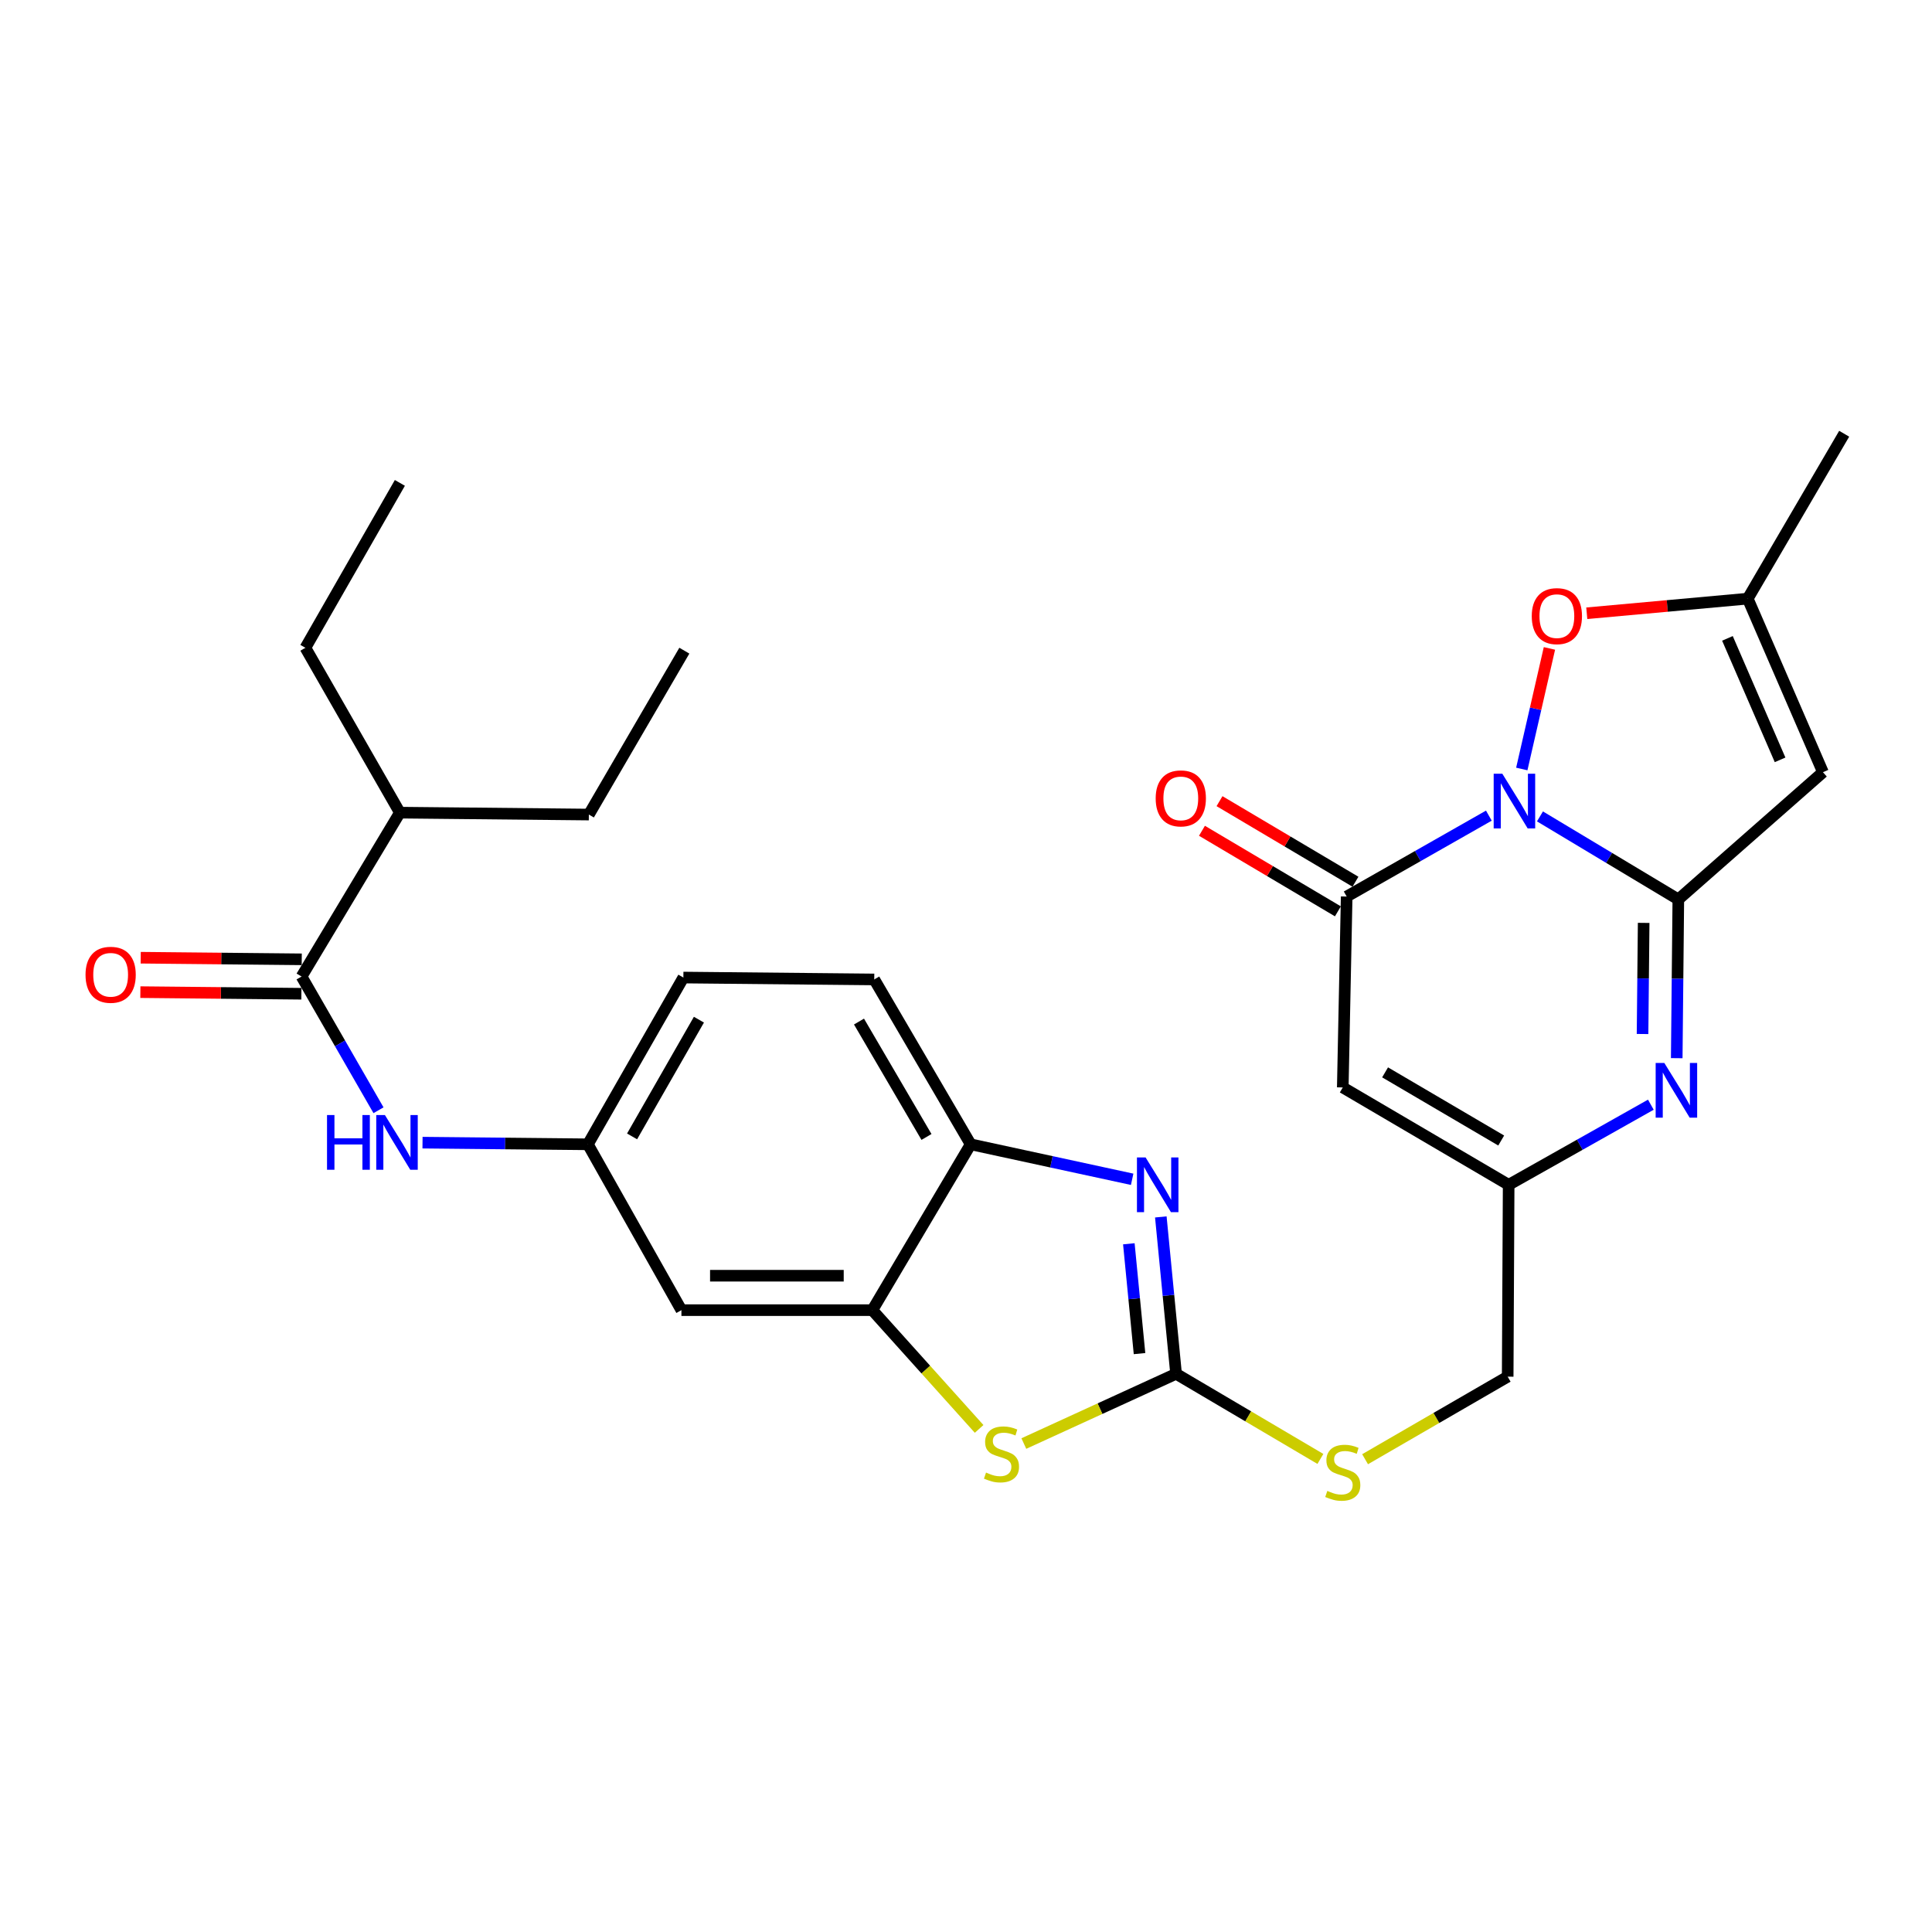 <?xml version='1.0' encoding='iso-8859-1'?>
<svg version='1.1' baseProfile='full'
              xmlns='http://www.w3.org/2000/svg'
                      xmlns:rdkit='http://www.rdkit.org/xml'
                      xmlns:xlink='http://www.w3.org/1999/xlink'
                  xml:space='preserve'
width='1000px' height='1000px' viewBox='0 0 1000 1000'>
<!-- END OF HEADER -->
<rect style='opacity:1.0;fill:#FFFFFF;stroke:none' width='1000' height='1000' x='0' y='0'> </rect>
<path class='bond-0' d='M 797.081,422.572 L 832.889,444.055' style='fill:none;fill-rule:evenodd;stroke:#0000FF;stroke-width:6px;stroke-linecap:butt;stroke-linejoin:miter;stroke-opacity:1' />
<path class='bond-0' d='M 832.889,444.055 L 868.697,465.539' style='fill:none;fill-rule:evenodd;stroke:#000000;stroke-width:6px;stroke-linecap:butt;stroke-linejoin:miter;stroke-opacity:1' />
<path class='bond-1' d='M 770.63,422.176 L 733.834,443.11' style='fill:none;fill-rule:evenodd;stroke:#0000FF;stroke-width:6px;stroke-linecap:butt;stroke-linejoin:miter;stroke-opacity:1' />
<path class='bond-1' d='M 733.834,443.11 L 697.039,464.044' style='fill:none;fill-rule:evenodd;stroke:#000000;stroke-width:6px;stroke-linecap:butt;stroke-linejoin:miter;stroke-opacity:1' />
<path class='bond-7' d='M 787.677,398.027 L 794.831,366.823' style='fill:none;fill-rule:evenodd;stroke:#0000FF;stroke-width:6px;stroke-linecap:butt;stroke-linejoin:miter;stroke-opacity:1' />
<path class='bond-7' d='M 794.831,366.823 L 801.985,335.619' style='fill:none;fill-rule:evenodd;stroke:#FF0000;stroke-width:6px;stroke-linecap:butt;stroke-linejoin:miter;stroke-opacity:1' />
<path class='bond-2' d='M 868.697,465.539 L 868.285,506.622' style='fill:none;fill-rule:evenodd;stroke:#000000;stroke-width:6px;stroke-linecap:butt;stroke-linejoin:miter;stroke-opacity:1' />
<path class='bond-2' d='M 868.285,506.622 L 867.873,547.706' style='fill:none;fill-rule:evenodd;stroke:#0000FF;stroke-width:6px;stroke-linecap:butt;stroke-linejoin:miter;stroke-opacity:1' />
<path class='bond-2' d='M 850.755,477.685 L 850.467,506.444' style='fill:none;fill-rule:evenodd;stroke:#000000;stroke-width:6px;stroke-linecap:butt;stroke-linejoin:miter;stroke-opacity:1' />
<path class='bond-2' d='M 850.467,506.444 L 850.179,535.202' style='fill:none;fill-rule:evenodd;stroke:#0000FF;stroke-width:6px;stroke-linecap:butt;stroke-linejoin:miter;stroke-opacity:1' />
<path class='bond-3' d='M 868.697,465.539 L 943.557,399.687' style='fill:none;fill-rule:evenodd;stroke:#000000;stroke-width:6px;stroke-linecap:butt;stroke-linejoin:miter;stroke-opacity:1' />
<path class='bond-6' d='M 697.039,464.044 L 695.019,562.861' style='fill:none;fill-rule:evenodd;stroke:#000000;stroke-width:6px;stroke-linecap:butt;stroke-linejoin:miter;stroke-opacity:1' />
<path class='bond-18' d='M 701.581,456.379 L 666.399,435.529' style='fill:none;fill-rule:evenodd;stroke:#000000;stroke-width:6px;stroke-linecap:butt;stroke-linejoin:miter;stroke-opacity:1' />
<path class='bond-18' d='M 666.399,435.529 L 631.217,414.679' style='fill:none;fill-rule:evenodd;stroke:#FF0000;stroke-width:6px;stroke-linecap:butt;stroke-linejoin:miter;stroke-opacity:1' />
<path class='bond-18' d='M 692.496,471.708 L 657.314,450.858' style='fill:none;fill-rule:evenodd;stroke:#000000;stroke-width:6px;stroke-linecap:butt;stroke-linejoin:miter;stroke-opacity:1' />
<path class='bond-18' d='M 657.314,450.858 L 622.133,430.008' style='fill:none;fill-rule:evenodd;stroke:#FF0000;stroke-width:6px;stroke-linecap:butt;stroke-linejoin:miter;stroke-opacity:1' />
<path class='bond-30' d='M 854.475,571.791 L 817.676,592.525' style='fill:none;fill-rule:evenodd;stroke:#0000FF;stroke-width:6px;stroke-linecap:butt;stroke-linejoin:miter;stroke-opacity:1' />
<path class='bond-30' d='M 817.676,592.525 L 780.878,613.26' style='fill:none;fill-rule:evenodd;stroke:#000000;stroke-width:6px;stroke-linecap:butt;stroke-linejoin:miter;stroke-opacity:1' />
<path class='bond-29' d='M 943.557,399.687 L 904.632,309.858' style='fill:none;fill-rule:evenodd;stroke:#000000;stroke-width:6px;stroke-linecap:butt;stroke-linejoin:miter;stroke-opacity:1' />
<path class='bond-29' d='M 921.368,393.297 L 894.121,330.418' style='fill:none;fill-rule:evenodd;stroke:#000000;stroke-width:6px;stroke-linecap:butt;stroke-linejoin:miter;stroke-opacity:1' />
<path class='bond-4' d='M 608.735,711.077 L 646.085,733.107' style='fill:none;fill-rule:evenodd;stroke:#000000;stroke-width:6px;stroke-linecap:butt;stroke-linejoin:miter;stroke-opacity:1' />
<path class='bond-4' d='M 646.085,733.107 L 683.435,755.138' style='fill:none;fill-rule:evenodd;stroke:#CCCC00;stroke-width:6px;stroke-linecap:butt;stroke-linejoin:miter;stroke-opacity:1' />
<path class='bond-5' d='M 608.735,711.077 L 604.786,670.477' style='fill:none;fill-rule:evenodd;stroke:#000000;stroke-width:6px;stroke-linecap:butt;stroke-linejoin:miter;stroke-opacity:1' />
<path class='bond-5' d='M 604.786,670.477 L 600.837,629.877' style='fill:none;fill-rule:evenodd;stroke:#0000FF;stroke-width:6px;stroke-linecap:butt;stroke-linejoin:miter;stroke-opacity:1' />
<path class='bond-5' d='M 589.815,700.622 L 587.05,672.202' style='fill:none;fill-rule:evenodd;stroke:#000000;stroke-width:6px;stroke-linecap:butt;stroke-linejoin:miter;stroke-opacity:1' />
<path class='bond-5' d='M 587.05,672.202 L 584.286,643.781' style='fill:none;fill-rule:evenodd;stroke:#0000FF;stroke-width:6px;stroke-linecap:butt;stroke-linejoin:miter;stroke-opacity:1' />
<path class='bond-8' d='M 608.735,711.077 L 569.336,729.128' style='fill:none;fill-rule:evenodd;stroke:#000000;stroke-width:6px;stroke-linecap:butt;stroke-linejoin:miter;stroke-opacity:1' />
<path class='bond-8' d='M 569.336,729.128 L 529.937,747.178' style='fill:none;fill-rule:evenodd;stroke:#CCCC00;stroke-width:6px;stroke-linecap:butt;stroke-linejoin:miter;stroke-opacity:1' />
<path class='bond-13' d='M 586.005,610.397 L 544.209,601.345' style='fill:none;fill-rule:evenodd;stroke:#0000FF;stroke-width:6px;stroke-linecap:butt;stroke-linejoin:miter;stroke-opacity:1' />
<path class='bond-13' d='M 544.209,601.345 L 502.414,592.292' style='fill:none;fill-rule:evenodd;stroke:#000000;stroke-width:6px;stroke-linecap:butt;stroke-linejoin:miter;stroke-opacity:1' />
<path class='bond-9' d='M 695.019,562.861 L 780.878,613.26' style='fill:none;fill-rule:evenodd;stroke:#000000;stroke-width:6px;stroke-linecap:butt;stroke-linejoin:miter;stroke-opacity:1' />
<path class='bond-9' d='M 716.918,555.053 L 777.019,590.332' style='fill:none;fill-rule:evenodd;stroke:#000000;stroke-width:6px;stroke-linecap:butt;stroke-linejoin:miter;stroke-opacity:1' />
<path class='bond-11' d='M 821.315,317.422 L 862.973,313.64' style='fill:none;fill-rule:evenodd;stroke:#FF0000;stroke-width:6px;stroke-linecap:butt;stroke-linejoin:miter;stroke-opacity:1' />
<path class='bond-11' d='M 862.973,313.64 L 904.632,309.858' style='fill:none;fill-rule:evenodd;stroke:#000000;stroke-width:6px;stroke-linecap:butt;stroke-linejoin:miter;stroke-opacity:1' />
<path class='bond-10' d='M 506.792,739.597 L 479.161,708.864' style='fill:none;fill-rule:evenodd;stroke:#CCCC00;stroke-width:6px;stroke-linecap:butt;stroke-linejoin:miter;stroke-opacity:1' />
<path class='bond-10' d='M 479.161,708.864 L 451.53,678.131' style='fill:none;fill-rule:evenodd;stroke:#000000;stroke-width:6px;stroke-linecap:butt;stroke-linejoin:miter;stroke-opacity:1' />
<path class='bond-21' d='M 780.878,613.26 L 780.373,712.562' style='fill:none;fill-rule:evenodd;stroke:#000000;stroke-width:6px;stroke-linecap:butt;stroke-linejoin:miter;stroke-opacity:1' />
<path class='bond-15' d='M 451.53,678.131 L 352.703,678.131' style='fill:none;fill-rule:evenodd;stroke:#000000;stroke-width:6px;stroke-linecap:butt;stroke-linejoin:miter;stroke-opacity:1' />
<path class='bond-15' d='M 436.706,660.312 L 367.527,660.312' style='fill:none;fill-rule:evenodd;stroke:#000000;stroke-width:6px;stroke-linecap:butt;stroke-linejoin:miter;stroke-opacity:1' />
<path class='bond-31' d='M 451.53,678.131 L 502.414,592.292' style='fill:none;fill-rule:evenodd;stroke:#000000;stroke-width:6px;stroke-linecap:butt;stroke-linejoin:miter;stroke-opacity:1' />
<path class='bond-24' d='M 904.632,309.858 L 954.545,224.505' style='fill:none;fill-rule:evenodd;stroke:#000000;stroke-width:6px;stroke-linecap:butt;stroke-linejoin:miter;stroke-opacity:1' />
<path class='bond-12' d='M 156.088,505.454 L 176.001,540.06' style='fill:none;fill-rule:evenodd;stroke:#000000;stroke-width:6px;stroke-linecap:butt;stroke-linejoin:miter;stroke-opacity:1' />
<path class='bond-12' d='M 176.001,540.06 L 195.914,574.666' style='fill:none;fill-rule:evenodd;stroke:#0000FF;stroke-width:6px;stroke-linecap:butt;stroke-linejoin:miter;stroke-opacity:1' />
<path class='bond-19' d='M 156.177,496.544 L 114.504,496.127' style='fill:none;fill-rule:evenodd;stroke:#000000;stroke-width:6px;stroke-linecap:butt;stroke-linejoin:miter;stroke-opacity:1' />
<path class='bond-19' d='M 114.504,496.127 L 72.831,495.709' style='fill:none;fill-rule:evenodd;stroke:#FF0000;stroke-width:6px;stroke-linecap:butt;stroke-linejoin:miter;stroke-opacity:1' />
<path class='bond-19' d='M 155.999,514.363 L 114.325,513.945' style='fill:none;fill-rule:evenodd;stroke:#000000;stroke-width:6px;stroke-linecap:butt;stroke-linejoin:miter;stroke-opacity:1' />
<path class='bond-19' d='M 114.325,513.945 L 72.652,513.528' style='fill:none;fill-rule:evenodd;stroke:#FF0000;stroke-width:6px;stroke-linecap:butt;stroke-linejoin:miter;stroke-opacity:1' />
<path class='bond-22' d='M 156.088,505.454 L 206.972,420.624' style='fill:none;fill-rule:evenodd;stroke:#000000;stroke-width:6px;stroke-linecap:butt;stroke-linejoin:miter;stroke-opacity:1' />
<path class='bond-20' d='M 502.414,592.292 L 452.51,506.958' style='fill:none;fill-rule:evenodd;stroke:#000000;stroke-width:6px;stroke-linecap:butt;stroke-linejoin:miter;stroke-opacity:1' />
<path class='bond-20' d='M 479.546,588.488 L 444.614,528.754' style='fill:none;fill-rule:evenodd;stroke:#000000;stroke-width:6px;stroke-linecap:butt;stroke-linejoin:miter;stroke-opacity:1' />
<path class='bond-14' d='M 218.697,591.435 L 261.49,591.864' style='fill:none;fill-rule:evenodd;stroke:#0000FF;stroke-width:6px;stroke-linecap:butt;stroke-linejoin:miter;stroke-opacity:1' />
<path class='bond-14' d='M 261.49,591.864 L 304.284,592.292' style='fill:none;fill-rule:evenodd;stroke:#000000;stroke-width:6px;stroke-linecap:butt;stroke-linejoin:miter;stroke-opacity:1' />
<path class='bond-17' d='M 352.703,678.131 L 304.284,592.292' style='fill:none;fill-rule:evenodd;stroke:#000000;stroke-width:6px;stroke-linecap:butt;stroke-linejoin:miter;stroke-opacity:1' />
<path class='bond-16' d='M 706.565,755.287 L 743.469,733.924' style='fill:none;fill-rule:evenodd;stroke:#CCCC00;stroke-width:6px;stroke-linecap:butt;stroke-linejoin:miter;stroke-opacity:1' />
<path class='bond-16' d='M 743.469,733.924 L 780.373,712.562' style='fill:none;fill-rule:evenodd;stroke:#000000;stroke-width:6px;stroke-linecap:butt;stroke-linejoin:miter;stroke-opacity:1' />
<path class='bond-32' d='M 304.284,592.292 L 353.713,505.978' style='fill:none;fill-rule:evenodd;stroke:#000000;stroke-width:6px;stroke-linecap:butt;stroke-linejoin:miter;stroke-opacity:1' />
<path class='bond-32' d='M 327.162,588.2 L 361.761,527.78' style='fill:none;fill-rule:evenodd;stroke:#000000;stroke-width:6px;stroke-linecap:butt;stroke-linejoin:miter;stroke-opacity:1' />
<path class='bond-23' d='M 452.51,506.958 L 353.713,505.978' style='fill:none;fill-rule:evenodd;stroke:#000000;stroke-width:6px;stroke-linecap:butt;stroke-linejoin:miter;stroke-opacity:1' />
<path class='bond-25' d='M 206.972,420.624 L 304.789,421.614' style='fill:none;fill-rule:evenodd;stroke:#000000;stroke-width:6px;stroke-linecap:butt;stroke-linejoin:miter;stroke-opacity:1' />
<path class='bond-26' d='M 206.972,420.624 L 158.078,335.3' style='fill:none;fill-rule:evenodd;stroke:#000000;stroke-width:6px;stroke-linecap:butt;stroke-linejoin:miter;stroke-opacity:1' />
<path class='bond-28' d='M 304.789,421.614 L 354.217,336.785' style='fill:none;fill-rule:evenodd;stroke:#000000;stroke-width:6px;stroke-linecap:butt;stroke-linejoin:miter;stroke-opacity:1' />
<path class='bond-27' d='M 158.078,335.3 L 206.972,249.946' style='fill:none;fill-rule:evenodd;stroke:#000000;stroke-width:6px;stroke-linecap:butt;stroke-linejoin:miter;stroke-opacity:1' />
<path  class='atom-0' d='M 777.607 400.485
L 786.887 415.485
Q 787.807 416.965, 789.287 419.645
Q 790.767 422.325, 790.847 422.485
L 790.847 400.485
L 794.607 400.485
L 794.607 428.805
L 790.727 428.805
L 780.767 412.405
Q 779.607 410.485, 778.367 408.285
Q 777.167 406.085, 776.807 405.405
L 776.807 428.805
L 773.127 428.805
L 773.127 400.485
L 777.607 400.485
' fill='#0000FF'/>
<path  class='atom-3' d='M 861.447 550.176
L 870.727 565.176
Q 871.647 566.656, 873.127 569.336
Q 874.607 572.016, 874.687 572.176
L 874.687 550.176
L 878.447 550.176
L 878.447 578.496
L 874.567 578.496
L 864.607 562.096
Q 863.447 560.176, 862.207 557.976
Q 861.007 555.776, 860.647 555.096
L 860.647 578.496
L 856.967 578.496
L 856.967 550.176
L 861.447 550.176
' fill='#0000FF'/>
<path  class='atom-6' d='M 592.961 599.1
L 602.241 614.1
Q 603.161 615.58, 604.641 618.26
Q 606.121 620.94, 606.201 621.1
L 606.201 599.1
L 609.961 599.1
L 609.961 627.42
L 606.081 627.42
L 596.121 611.02
Q 594.961 609.1, 593.721 606.9
Q 592.521 604.7, 592.161 604.02
L 592.161 627.42
L 588.481 627.42
L 588.481 599.1
L 592.961 599.1
' fill='#0000FF'/>
<path  class='atom-8' d='M 792.835 318.907
Q 792.835 312.107, 796.195 308.307
Q 799.555 304.507, 805.835 304.507
Q 812.115 304.507, 815.475 308.307
Q 818.835 312.107, 818.835 318.907
Q 818.835 325.787, 815.435 329.707
Q 812.035 333.587, 805.835 333.587
Q 799.595 333.587, 796.195 329.707
Q 792.835 325.827, 792.835 318.907
M 805.835 330.387
Q 810.155 330.387, 812.475 327.507
Q 814.835 324.587, 814.835 318.907
Q 814.835 313.347, 812.475 310.547
Q 810.155 307.707, 805.835 307.707
Q 801.515 307.707, 799.155 310.507
Q 796.835 313.307, 796.835 318.907
Q 796.835 324.627, 799.155 327.507
Q 801.515 330.387, 805.835 330.387
' fill='#FF0000'/>
<path  class='atom-9' d='M 510.372 762.197
Q 510.692 762.317, 512.012 762.877
Q 513.332 763.437, 514.772 763.797
Q 516.252 764.117, 517.692 764.117
Q 520.372 764.117, 521.932 762.837
Q 523.492 761.517, 523.492 759.237
Q 523.492 757.677, 522.692 756.717
Q 521.932 755.757, 520.732 755.237
Q 519.532 754.717, 517.532 754.117
Q 515.012 753.357, 513.492 752.637
Q 512.012 751.917, 510.932 750.397
Q 509.892 748.877, 509.892 746.317
Q 509.892 742.757, 512.292 740.557
Q 514.732 738.357, 519.532 738.357
Q 522.812 738.357, 526.532 739.917
L 525.612 742.997
Q 522.212 741.597, 519.652 741.597
Q 516.892 741.597, 515.372 742.757
Q 513.852 743.877, 513.892 745.837
Q 513.892 747.357, 514.652 748.277
Q 515.452 749.197, 516.572 749.717
Q 517.732 750.237, 519.652 750.837
Q 522.212 751.637, 523.732 752.437
Q 525.252 753.237, 526.332 754.877
Q 527.452 756.477, 527.452 759.237
Q 527.452 763.157, 524.812 765.277
Q 522.212 767.357, 517.852 767.357
Q 515.332 767.357, 513.412 766.797
Q 511.532 766.277, 509.292 765.357
L 510.372 762.197
' fill='#CCCC00'/>
<path  class='atom-15' d='M 169.267 577.142
L 173.107 577.142
L 173.107 589.182
L 187.587 589.182
L 187.587 577.142
L 191.427 577.142
L 191.427 605.462
L 187.587 605.462
L 187.587 592.382
L 173.107 592.382
L 173.107 605.462
L 169.267 605.462
L 169.267 577.142
' fill='#0000FF'/>
<path  class='atom-15' d='M 199.227 577.142
L 208.507 592.142
Q 209.427 593.622, 210.907 596.302
Q 212.387 598.982, 212.467 599.142
L 212.467 577.142
L 216.227 577.142
L 216.227 605.462
L 212.347 605.462
L 202.387 589.062
Q 201.227 587.142, 199.987 584.942
Q 198.787 582.742, 198.427 582.062
L 198.427 605.462
L 194.747 605.462
L 194.747 577.142
L 199.227 577.142
' fill='#0000FF'/>
<path  class='atom-17' d='M 687.019 771.69
Q 687.339 771.81, 688.659 772.37
Q 689.979 772.93, 691.419 773.29
Q 692.899 773.61, 694.339 773.61
Q 697.019 773.61, 698.579 772.33
Q 700.139 771.01, 700.139 768.73
Q 700.139 767.17, 699.339 766.21
Q 698.579 765.25, 697.379 764.73
Q 696.179 764.21, 694.179 763.61
Q 691.659 762.85, 690.139 762.13
Q 688.659 761.41, 687.579 759.89
Q 686.539 758.37, 686.539 755.81
Q 686.539 752.25, 688.939 750.05
Q 691.379 747.85, 696.179 747.85
Q 699.459 747.85, 703.179 749.41
L 702.259 752.49
Q 698.859 751.09, 696.299 751.09
Q 693.539 751.09, 692.019 752.25
Q 690.499 753.37, 690.539 755.33
Q 690.539 756.85, 691.299 757.77
Q 692.099 758.69, 693.219 759.21
Q 694.379 759.73, 696.299 760.33
Q 698.859 761.13, 700.379 761.93
Q 701.899 762.73, 702.979 764.37
Q 704.099 765.97, 704.099 768.73
Q 704.099 772.65, 701.459 774.77
Q 698.859 776.85, 694.499 776.85
Q 691.979 776.85, 690.059 776.29
Q 688.179 775.77, 685.939 774.85
L 687.019 771.69
' fill='#CCCC00'/>
<path  class='atom-19' d='M 598.18 413.24
Q 598.18 406.44, 601.54 402.64
Q 604.9 398.84, 611.18 398.84
Q 617.46 398.84, 620.82 402.64
Q 624.18 406.44, 624.18 413.24
Q 624.18 420.12, 620.78 424.04
Q 617.38 427.92, 611.18 427.92
Q 604.94 427.92, 601.54 424.04
Q 598.18 420.16, 598.18 413.24
M 611.18 424.72
Q 615.5 424.72, 617.82 421.84
Q 620.18 418.92, 620.18 413.24
Q 620.18 407.68, 617.82 404.88
Q 615.5 402.04, 611.18 402.04
Q 606.86 402.04, 604.5 404.84
Q 602.18 407.64, 602.18 413.24
Q 602.18 418.96, 604.5 421.84
Q 606.86 424.72, 611.18 424.72
' fill='#FF0000'/>
<path  class='atom-20' d='M 44.271 504.544
Q 44.271 497.744, 47.631 493.944
Q 50.991 490.144, 57.271 490.144
Q 63.551 490.144, 66.911 493.944
Q 70.271 497.744, 70.271 504.544
Q 70.271 511.424, 66.871 515.344
Q 63.471 519.224, 57.271 519.224
Q 51.031 519.224, 47.631 515.344
Q 44.271 511.464, 44.271 504.544
M 57.271 516.024
Q 61.591 516.024, 63.911 513.144
Q 66.271 510.224, 66.271 504.544
Q 66.271 498.984, 63.911 496.184
Q 61.591 493.344, 57.271 493.344
Q 52.951 493.344, 50.591 496.144
Q 48.271 498.944, 48.271 504.544
Q 48.271 510.264, 50.591 513.144
Q 52.951 516.024, 57.271 516.024
' fill='#FF0000'/>
</svg>
